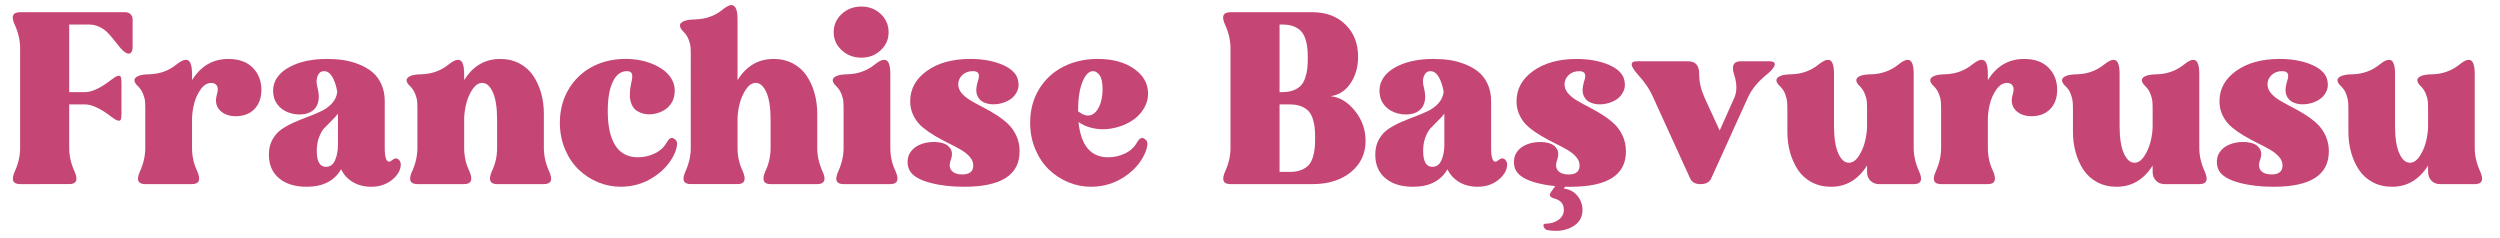 <?xml version="1.0" encoding="UTF-8"?>
<svg id="Layer_1" xmlns="http://www.w3.org/2000/svg" version="1.1" viewBox="0 0 1920 182.64">
  <!-- Generator: Adobe Illustrator 29.5.1, SVG Export Plug-In . SVG Version: 2.1.0 Build 141)  -->
  <defs>
    <style>
      .st0 {
        fill: #c54575;
      }
    </style>
  </defs>
  <path class="st0" d="M53.14,80.2v33.34c0,6.01,1.33,11.97,3.98,17.86,3.06,6.66,1.74,9.99-3.98,9.99H15.46c-5.72,0-7.05-3.33-3.98-9.99,2.65-5.89,3.98-11.85,3.98-17.86V37.22c0-6.01-1.33-11.97-3.98-17.86-3.18-6.66-1.86-9.99,3.98-9.99h80.74c1.65,0,3.01.52,4.07,1.55,1.06,1.03,1.59,2.37,1.59,4.02v20.87c0,2.36-.49,3.97-1.46,4.82-.97.86-2.31.75-4.02-.31-1.3-.77-2.73-2.08-4.29-3.94-1.56-1.86-3.07-3.73-4.51-5.62-1.45-1.89-3.07-3.76-4.86-5.62-1.8-1.86-3.95-3.37-6.46-4.55-2.51-1.18-5.2-1.77-8.09-1.77h-15.03v51.91h12.29c5.19,0,11.82-3.12,19.9-9.37,2.24-1.77,3.95-2.8,5.13-3.1,1.18-.29,1.95-.04,2.3.75s.53,2.17.53,4.11v24.5c0,2.01-.18,3.4-.53,4.2s-1.12,1.05-2.3.75c-1.18-.29-2.89-1.3-5.13-3.01-2.89-2.36-6.21-4.51-9.95-6.46-3.75-1.95-7.06-2.92-9.95-2.92h-12.29Z"/>
  <path class="st0" d="M147.5,56.86v4.69c6.72-10.85,16.01-16.27,27.86-16.27,8.08,0,14.33,2.24,18.75,6.72,4.42,4.48,6.63,10.14,6.63,16.98,0,6.01-1.7,10.85-5.09,14.5-3.39,3.66-7.97,5.57-13.75,5.75-5.54.18-9.86-1.3-12.96-4.42-3.1-3.12-3.85-7.31-2.26-12.56.82-3.01.77-5.19-.18-6.54-.94-1.36-2.36-2.03-4.24-2.03-3.07,0-5.78,1.65-8.14,4.95-2.36,3.3-4.05,7.03-5.09,11.19-1.03,4.16-1.55,8.15-1.55,11.98v21.76c0,6.49,1.33,12.44,3.98,17.86,2.89,6.66,1.56,9.99-3.98,9.99h-35.91c-5.72,0-7.05-3.33-3.98-9.99,2.65-5.89,3.98-11.85,3.98-17.86v-28.83c0-2.89-.06-5.13-.18-6.72-.12-1.59-.61-3.51-1.46-5.75-.86-2.24-2.11-4.19-3.76-5.84-1.83-1.65-2.8-3.17-2.92-4.55-.12-1.38.78-2.52,2.7-3.4,1.91-.88,4.82-1.36,8.71-1.41,8.08-.23,15.06-2.77,20.96-7.61,1.77-1.41,3.33-2.4,4.69-2.96,1.36-.56,2.59-.66,3.71-.31,1.12.35,1.97,1.41,2.56,3.18.59,1.77.88,4.28.88,7.52Z"/>
  <path class="st0" d="M261.94,129.99c-5.13,8.96-13.94,13.44-26.44,13.44-8.96,0-16.04-2.18-21.22-6.54-5.19-4.36-7.78-10.4-7.78-18.13,0-4.42.91-8.28,2.74-11.59,1.83-3.3,4.2-5.95,7.12-7.96,2.92-2,6.18-3.79,9.77-5.35,3.6-1.56,7.22-3.02,10.88-4.38,3.65-1.36,7.04-2.8,10.17-4.33,3.12-1.53,5.78-3.52,7.96-5.97,2.18-2.45,3.48-5.32,3.89-8.62-.77-4.6-2.02-8.4-3.76-11.41-1.74-3.01-3.88-4.51-6.41-4.51-1.18,0-2.23.35-3.14,1.06-.92.71-1.67,2.05-2.26,4.02-.59,1.98-.41,4.7.53,8.18.94,3.95,1.11,7.27.49,9.95-.62,2.68-1.76,4.79-3.4,6.32-1.65,1.53-3.66,2.58-6.01,3.14-2.36.56-4.76.72-7.21.49-2.45-.23-4.79-.8-7.03-1.68-2.71-1.12-4.95-2.67-6.72-4.64-1.77-1.97-2.96-4.07-3.58-6.28s-.87-4.41-.75-6.59c.12-2.18.59-4.19,1.41-6.01,2.24-5.19,6.91-9.37,14.02-12.56,7.1-3.18,15.79-4.78,26.04-4.78,4.36,0,8.52.3,12.47.88,3.95.59,7.9,1.67,11.85,3.23,3.95,1.56,7.37,3.52,10.26,5.88,2.89,2.36,5.22,5.45,6.99,9.29,1.77,3.83,2.65,8.2,2.65,13.09v35.91c0,7.37,1.21,10.91,3.63,10.61.65-.12,1.36-.53,2.12-1.24,1.83-1.59,3.51-1.68,5.04-.27,1.59,1.53,1.95,3.83,1.06,6.9-.71,2.48-2.24,4.86-4.6,7.16-4.72,4.48-10.58,6.72-17.6,6.72-5.37,0-10.07-1.19-14.11-3.58-4.04-2.39-7.06-5.67-9.06-9.86ZM259.55,87.28c-1.18,1.59-2.89,3.48-5.13,5.66-2.24,2.18-4.07,4.04-5.48,5.57-1.41,1.53-2.71,3.82-3.89,6.85-1.18,3.04-1.77,6.53-1.77,10.48,0,8.2,2.36,12.29,7.07,12.29,3.18,0,5.51-1.69,6.99-5.09,1.47-3.39,2.21-7.3,2.21-11.72v-24.05Z"/>
  <path class="st0" d="M356.48,56.86v4.69c6.72-10.85,15.95-16.27,27.68-16.27,5.54,0,10.49,1.17,14.86,3.49,4.36,2.33,7.87,5.47,10.52,9.42,2.65,3.95,4.67,8.4,6.06,13.35,1.38,4.95,2.08,10.2,2.08,15.74v26.27c0,6.01,1.33,11.97,3.98,17.86,3.06,6.66,1.74,9.99-3.98,9.99h-35.91c-5.54,0-6.87-3.33-3.98-9.99,2.65-5.42,3.98-11.38,3.98-17.86v-21.76c0-9.08-1.08-16.04-3.23-20.87-2.15-4.83-4.88-7.25-8.18-7.25-2.77,0-5.26,1.64-7.47,4.91s-3.83,7.02-4.86,11.23c-1.03,4.22-1.55,8.21-1.55,11.98v21.76c0,6.49,1.33,12.44,3.98,17.86,2.89,6.66,1.56,9.99-3.98,9.99h-35.91c-5.72,0-7.05-3.33-3.98-9.99,2.65-5.89,3.98-11.85,3.98-17.86v-28.83c0-2.89-.06-5.13-.18-6.72-.12-1.59-.61-3.51-1.46-5.75-.86-2.24-2.11-4.19-3.76-5.84-1.83-1.65-2.8-3.17-2.92-4.55-.12-1.38.78-2.52,2.7-3.4,1.91-.88,4.82-1.36,8.71-1.41,8.08-.23,15.06-2.77,20.96-7.61,1.77-1.41,3.33-2.4,4.69-2.96,1.36-.56,2.59-.66,3.71-.31,1.12.35,1.97,1.41,2.56,3.18.59,1.77.88,4.28.88,7.52Z"/>
  <path class="st0" d="M484.8,63.67c.82-3.24,1-5.56.53-6.94-.47-1.38-1.77-2.08-3.89-2.08-4.6,0-8.2,2.7-10.79,8.09-2.6,5.39-3.89,12.96-3.89,22.68,0,11.38,1.91,20.12,5.75,26.22,3.83,6.1,9.64,9.15,17.42,9.15,4.48,0,8.77-.97,12.87-2.92,4.1-1.95,7.18-4.78,9.24-8.49,1.95-3.36,3.86-4.27,5.75-2.74,1.24.65,1.96,1.64,2.17,2.96.21,1.33-.16,3.46-1.11,6.41-3.01,7.78-8.4,14.3-16.18,19.54-7.78,5.25-16.45,7.87-26,7.87-6.07,0-11.93-1.18-17.55-3.54-5.63-2.36-10.6-5.63-14.9-9.82-4.3-4.19-7.75-9.39-10.35-15.61-2.6-6.22-3.89-12.93-3.89-20.12,0-9.73,2.26-18.35,6.77-25.87,4.51-7.52,10.57-13.27,18.17-17.25,7.61-3.98,16.06-5.97,25.38-5.97,8.61,0,16.29,1.62,23.04,4.86,6.75,3.24,11.22,7.4,13.4,12.47.82,1.83,1.3,3.83,1.41,6.01.12,2.18-.12,4.38-.71,6.59-.59,2.21-1.77,4.3-3.54,6.28-1.77,1.98-4.04,3.52-6.81,4.64-2.83,1.18-5.76,1.76-8.8,1.72-3.04-.03-5.88-.8-8.53-2.3s-4.47-4.04-5.44-7.61c-.97-3.57-.81-8.33.49-14.28Z"/>
  <path class="st0" d="M566.43,14.76v46.78c6.72-10.85,15.95-16.27,27.68-16.27,5.54,0,10.49,1.17,14.86,3.49,4.36,2.33,7.87,5.47,10.52,9.42,2.65,3.95,4.67,8.4,6.06,13.35,1.38,4.95,2.08,10.2,2.08,15.74v26.27c0,6.01,1.33,11.97,3.98,17.86,3.06,6.66,1.74,9.99-3.98,9.99h-35.82c-5.54,0-6.87-3.33-3.98-9.99,2.65-5.42,3.98-11.38,3.98-17.86v-21.76c0-9.08-1.08-16.04-3.23-20.87-2.15-4.83-4.88-7.25-8.18-7.25-2.77,0-5.26,1.64-7.47,4.91s-3.85,7.02-4.91,11.23c-1.06,4.22-1.59,8.21-1.59,11.98v21.76c0,6.49,1.33,12.44,3.98,17.86,2.89,6.66,1.56,9.99-3.98,9.99h-35.91c-5.72,0-7.05-3.33-3.98-9.99,2.65-5.89,3.98-11.85,3.98-17.86V42.88c0-2.89-.06-5.13-.18-6.72-.12-1.59-.61-3.51-1.46-5.75-.86-2.24-2.11-4.19-3.76-5.84-1.83-1.71-2.8-3.27-2.92-4.69-.12-1.41.78-2.58,2.7-3.49,1.91-.91,4.82-1.4,8.71-1.46,8.37-.23,15.39-2.68,21.05-7.34,2.42-1.95,4.45-3.14,6.1-3.58,1.65-.44,3.01.18,4.07,1.86s1.59,4.64,1.59,8.89Z"/>
  <path class="st0" d="M683.78,56.86v56.69c0,6.49,1.33,12.44,3.98,17.86,2.89,6.66,1.56,9.99-3.98,9.99h-35.91c-5.72,0-7.05-3.33-3.98-9.99,2.65-5.89,3.98-11.85,3.98-17.86v-28.83c0-2.89-.06-5.13-.18-6.72-.12-1.59-.61-3.51-1.46-5.75-.86-2.24-2.11-4.19-3.76-5.84-1.83-1.65-2.8-3.17-2.92-4.55-.12-1.38.78-2.52,2.7-3.4,1.91-.88,4.82-1.36,8.71-1.41,8.08-.23,15.06-2.77,20.96-7.61,1.77-1.41,3.33-2.4,4.69-2.96,1.36-.56,2.59-.66,3.71-.31,1.12.35,1.97,1.41,2.56,3.18.59,1.77.88,4.28.88,7.52ZM640.27,24.75c0-5.54,2.06-10.21,6.19-14.02,4.13-3.8,9.14-5.7,15.03-5.7s10.86,1.9,14.9,5.7c4.04,3.8,6.06,8.48,6.06,14.02s-2.02,10.04-6.06,13.84c-4.04,3.8-9.01,5.7-14.9,5.7s-10.91-1.9-15.03-5.7c-4.13-3.8-6.19-8.42-6.19-13.84Z"/>
  <path class="st0" d="M783.01,116.38c0,18.04-14.18,27.06-42.54,27.06-9.96,0-18.78-1.05-26.44-3.14-7.67-2.09-12.68-5-15.03-8.71-.88-1.36-1.47-2.93-1.77-4.73-.3-1.8-.25-3.68.13-5.66.38-1.97,1.37-3.89,2.96-5.75s3.74-3.35,6.46-4.47c2.77-1.12,5.75-1.75,8.93-1.9,3.18-.15,6.07.18,8.67.97,2.59.8,4.51,2.29,5.75,4.47,1.24,2.18,1.3,4.86.18,8.05-1.36,3.6-1.19,6.4.49,8.4,1.68,2.01,4.41,3.01,8.18,3.01,5.66,0,8.49-2.3,8.49-6.9,0-2.36-.88-4.55-2.65-6.59s-4.08-3.88-6.94-5.53c-2.86-1.65-6.01-3.32-9.46-5s-6.9-3.54-10.35-5.57-6.6-4.23-9.46-6.59c-2.86-2.36-5.17-5.26-6.94-8.71s-2.65-7.21-2.65-11.28c0-9.49,4.29-17.29,12.87-23.39,8.58-6.1,19.68-9.15,33.3-9.15,8.49,0,16.05,1.22,22.68,3.67,6.63,2.45,11.01,5.79,13.13,10.04.88,2.18,1.3,4.41,1.24,6.68-.06,2.27-.87,4.54-2.43,6.81-1.56,2.27-3.76,4.05-6.59,5.35-2.77,1.3-5.72,2.05-8.84,2.26-3.13.21-5.97-.23-8.53-1.33-2.56-1.09-4.36-2.96-5.39-5.62-1.03-2.65-.87-6.22.49-10.7.94-2.59,1.12-4.54.53-5.84-.59-1.3-2.03-1.95-4.33-1.95-3.24,0-5.93.99-8.05,2.96-2.12,1.98-3.18,4.38-3.18,7.21,0,2.42.87,4.66,2.61,6.72,1.74,2.06,3.99,3.92,6.77,5.57,2.77,1.65,5.82,3.33,9.15,5.04,3.33,1.71,6.68,3.61,10.04,5.7,3.36,2.09,6.43,4.39,9.2,6.9,2.77,2.51,5.03,5.62,6.77,9.33,1.74,3.71,2.61,7.81,2.61,12.29Z"/>
  <path class="st0" d="M828.29,93.74c1.83,18.04,9.43,27.06,22.82,27.06,4.48,0,8.77-.97,12.87-2.92,4.1-1.95,7.18-4.78,9.24-8.49,1.95-3.36,3.86-4.27,5.75-2.74,1.24.65,1.96,1.64,2.17,2.96.21,1.33-.16,3.46-1.11,6.41-3.01,7.78-8.4,14.3-16.18,19.54-7.78,5.25-16.45,7.87-26,7.87-6.07,0-11.93-1.18-17.55-3.54-5.63-2.36-10.6-5.63-14.9-9.82-4.3-4.19-7.75-9.39-10.35-15.61-2.6-6.22-3.89-12.93-3.89-20.12,0-9.73,2.28-18.35,6.85-25.87,4.57-7.52,10.77-13.27,18.62-17.25,7.84-3.98,16.68-5.97,26.53-5.97,11.26,0,20.5,2.51,27.72,7.52,7.22,5.01,10.83,11.38,10.83,19.1,0,3.71-.9,7.22-2.7,10.52-1.8,3.3-4.14,6.1-7.03,8.4-2.89,2.3-6.23,4.17-10.04,5.62-3.8,1.45-7.67,2.34-11.59,2.7-3.92.35-7.83.07-11.72-.84-3.89-.91-7.34-2.43-10.35-4.55ZM846.77,68.44c0-5.07-.77-8.64-2.3-10.7-1.53-2.06-3.18-3.1-4.95-3.1-3.24,0-5.98,2.77-8.22,8.31-2.24,5.54-3.36,13.03-3.36,22.46,3.71,2.95,6.97,3.95,9.77,3.01,2.8-.94,5.01-3.26,6.63-6.94,1.62-3.68,2.43-8.03,2.43-13.04Z"/>
  <path class="st0" d="M945.02,113.55V37.22c0-6.01-1.33-11.97-3.98-17.86-3.18-6.66-1.86-9.99,3.98-9.99h62.97c10.44,0,18.88,3.17,25.34,9.51,6.46,6.34,9.68,14.58,9.68,24.72,0,7.9-1.96,14.72-5.88,20.47-3.92,5.75-9.04,9.01-15.34,9.77,7.02.71,13.27,4.45,18.75,11.23,5.48,6.78,8.22,14.5,8.22,23.17,0,9.79-3.76,17.76-11.28,23.92-7.52,6.16-17.35,9.24-29.49,9.24h-62.97c-5.72,0-7.05-3.33-3.98-9.99,2.65-5.89,3.98-11.85,3.98-17.86ZM982.7,18.83v51.91h2.3c3.24,0,6.06-.47,8.45-1.41,2.39-.94,4.27-2.17,5.66-3.67,1.38-1.5,2.48-3.45,3.27-5.84.8-2.39,1.33-4.74,1.59-7.07.27-2.33.4-5.03.4-8.09s-.12-5.73-.35-8c-.24-2.27-.75-4.58-1.55-6.94-.8-2.36-1.89-4.29-3.27-5.79s-3.27-2.73-5.66-3.67c-2.39-.94-5.23-1.41-8.53-1.41h-2.3ZM990.66,132.03c3.36,0,6.23-.49,8.62-1.46,2.39-.97,4.27-2.2,5.66-3.67,1.38-1.47,2.46-3.42,3.23-5.84.77-2.42,1.27-4.74,1.5-6.99.23-2.24.35-4.89.35-7.96s-.12-5.84-.35-8.14c-.24-2.3-.75-4.63-1.55-6.99-.8-2.36-1.89-4.27-3.27-5.75-1.39-1.47-3.27-2.68-5.66-3.63-2.39-.94-5.23-1.41-8.53-1.41h-7.96v51.82h7.96Z"/>
  <path class="st0" d="M1111.64,129.99c-5.13,8.96-13.94,13.44-26.44,13.44-8.96,0-16.04-2.18-21.22-6.54-5.19-4.36-7.78-10.4-7.78-18.13,0-4.42.91-8.28,2.74-11.59,1.83-3.3,4.2-5.95,7.12-7.96,2.92-2,6.18-3.79,9.77-5.35,3.6-1.56,7.22-3.02,10.88-4.38,3.66-1.36,7.04-2.8,10.17-4.33,3.12-1.53,5.78-3.52,7.96-5.97,2.18-2.45,3.48-5.32,3.89-8.62-.77-4.6-2.02-8.4-3.76-11.41-1.74-3.01-3.88-4.51-6.41-4.51-1.18,0-2.23.35-3.14,1.06-.92.71-1.67,2.05-2.26,4.02-.59,1.98-.41,4.7.53,8.18.94,3.95,1.1,7.27.49,9.95-.62,2.68-1.76,4.79-3.41,6.32-1.65,1.53-3.66,2.58-6.01,3.14-2.36.56-4.76.72-7.21.49-2.45-.23-4.79-.8-7.03-1.68-2.71-1.12-4.95-2.67-6.72-4.64-1.77-1.97-2.96-4.07-3.58-6.28-.62-2.21-.87-4.41-.75-6.59.12-2.18.59-4.19,1.41-6.01,2.24-5.19,6.91-9.37,14.02-12.56,7.1-3.18,15.79-4.78,26.04-4.78,4.36,0,8.52.3,12.47.88,3.95.59,7.9,1.67,11.85,3.23,3.95,1.56,7.37,3.52,10.26,5.88,2.89,2.36,5.22,5.45,6.99,9.29,1.77,3.83,2.65,8.2,2.65,13.09v35.91c0,7.37,1.21,10.91,3.63,10.61.65-.12,1.36-.53,2.12-1.24,1.83-1.59,3.51-1.68,5.04-.27,1.59,1.53,1.95,3.83,1.06,6.9-.71,2.48-2.24,4.86-4.6,7.16-4.72,4.48-10.58,6.72-17.6,6.72-5.37,0-10.07-1.19-14.11-3.58-4.04-2.39-7.06-5.67-9.07-9.86ZM1109.25,87.28c-1.18,1.59-2.89,3.48-5.13,5.66-2.24,2.18-4.07,4.04-5.48,5.57-1.41,1.53-2.71,3.82-3.89,6.85-1.18,3.04-1.77,6.53-1.77,10.48,0,8.2,2.36,12.29,7.07,12.29,3.18,0,5.51-1.69,6.99-5.09,1.47-3.39,2.21-7.3,2.21-11.72v-24.05Z"/>
  <path class="st0" d="M1297.89,136.72l-28.12-61.64c-2.54-6.01-6.51-11.97-11.94-17.86-6.07-6.78-6.25-10.17-.53-10.17h39.09c5.89,0,8.76,3.39,8.58,10.17,0,5.72,1.38,11.67,4.16,17.86l11.59,25.2,11.23-25.2c2.12-4.78,2.12-10.55,0-17.33-2.42-7.13-.74-10.7,5.04-10.7h21.76c3.12,0,4.54.92,4.24,2.74-.24,1.71-2.12,4.07-5.66,7.07-7.07,5.6-12.09,11.67-15.03,18.22l-27.95,61.64c-1.3,3.13-4.07,4.69-8.31,4.69s-6.84-1.56-8.14-4.69Z"/>
  <path class="st0" d="M1433.9,132.03v-4.95c-6.84,10.91-16.07,16.36-27.68,16.36-5.54,0-10.49-1.17-14.86-3.49-4.36-2.33-7.87-5.48-10.52-9.46-2.65-3.98-4.67-8.46-6.06-13.44-1.39-4.98-2.08-10.27-2.08-15.87v-16.45c0-2.83-.07-5.05-.22-6.68-.15-1.62-.63-3.55-1.46-5.79-.83-2.24-2.09-4.19-3.8-5.84-1.83-1.65-2.8-3.17-2.92-4.55-.12-1.38.8-2.52,2.74-3.4s4.86-1.36,8.76-1.41c8.08-.23,15.06-2.77,20.96-7.61,1.77-1.41,3.33-2.4,4.69-2.96,1.36-.56,2.58-.66,3.67-.31s1.93,1.41,2.52,3.18c.59,1.77.88,4.28.88,7.52v39.8c0,9.14,1.08,16.14,3.23,21,2.15,4.86,4.88,7.3,8.18,7.3,2.77,0,5.26-1.65,7.47-4.95,2.21-3.3,3.85-7.07,4.91-11.32s1.59-8.25,1.59-12.03v-11.94c0-2.89-.06-5.13-.18-6.72-.12-1.59-.6-3.51-1.46-5.75-.86-2.24-2.11-4.19-3.76-5.84-1.77-1.65-2.73-3.17-2.87-4.55-.15-1.38.74-2.52,2.65-3.4s4.82-1.36,8.71-1.41c8.02-.18,15.06-2.71,21.14-7.61,1.71-1.41,3.24-2.4,4.6-2.96,1.36-.56,2.56-.66,3.63-.31s1.89,1.41,2.48,3.18c.59,1.77.88,4.28.88,7.52v56.69c0,5.9,1.36,11.85,4.07,17.86,3.06,6.66,1.71,9.99-4.07,9.99h-26.44c-2.77,0-5.03-.87-6.76-2.61-1.74-1.74-2.61-3.99-2.61-6.77Z"/>
  <path class="st0" d="M1526.67,56.86v4.69c6.72-10.85,16.01-16.27,27.86-16.27,8.08,0,14.33,2.24,18.75,6.72,4.42,4.48,6.63,10.14,6.63,16.98,0,6.01-1.7,10.85-5.09,14.5-3.39,3.66-7.97,5.57-13.75,5.75-5.54.18-9.86-1.3-12.96-4.42-3.09-3.12-3.85-7.31-2.25-12.56.83-3.01.77-5.19-.18-6.54-.94-1.36-2.36-2.03-4.24-2.03-3.07,0-5.78,1.65-8.14,4.95-2.36,3.3-4.05,7.03-5.08,11.19-1.03,4.16-1.55,8.15-1.55,11.98v21.76c0,6.49,1.33,12.44,3.98,17.86,2.89,6.66,1.56,9.99-3.98,9.99h-35.91c-5.72,0-7.05-3.33-3.98-9.99,2.65-5.89,3.98-11.85,3.98-17.86v-28.83c0-2.89-.06-5.13-.18-6.72-.12-1.59-.6-3.51-1.46-5.75-.86-2.24-2.11-4.19-3.76-5.84-1.83-1.65-2.8-3.17-2.92-4.55-.12-1.38.78-2.52,2.7-3.4s4.82-1.36,8.71-1.41c8.08-.23,15.06-2.77,20.96-7.61,1.77-1.41,3.33-2.4,4.69-2.96,1.36-.56,2.59-.66,3.71-.31,1.12.35,1.98,1.41,2.56,3.18.59,1.77.88,4.28.88,7.52Z"/>
  <path class="st0" d="M1653.23,132.03v-4.95c-6.84,10.91-16.07,16.36-27.68,16.36-5.54,0-10.49-1.17-14.86-3.49-4.36-2.33-7.87-5.48-10.52-9.46s-4.67-8.46-6.06-13.44c-1.39-4.98-2.08-10.27-2.08-15.87v-16.45c0-2.83-.07-5.05-.22-6.68-.15-1.62-.63-3.55-1.46-5.79-.83-2.24-2.09-4.19-3.8-5.84-1.83-1.65-2.8-3.17-2.92-4.55-.12-1.38.8-2.52,2.74-3.4s4.86-1.36,8.76-1.41c8.08-.23,15.06-2.77,20.96-7.61,1.77-1.41,3.33-2.4,4.69-2.96,1.36-.56,2.58-.66,3.67-.31s1.93,1.41,2.52,3.18c.59,1.77.88,4.28.88,7.52v39.8c0,9.14,1.08,16.14,3.23,21,2.15,4.86,4.88,7.3,8.18,7.3,2.77,0,5.26-1.65,7.47-4.95,2.21-3.3,3.85-7.07,4.91-11.32,1.06-4.24,1.59-8.25,1.59-12.03v-11.94c0-2.89-.06-5.13-.18-6.72-.12-1.59-.6-3.51-1.46-5.75-.86-2.24-2.11-4.19-3.76-5.84-1.77-1.65-2.73-3.17-2.87-4.55-.15-1.38.74-2.52,2.65-3.4s4.82-1.36,8.71-1.41c8.02-.18,15.06-2.71,21.14-7.61,1.71-1.41,3.24-2.4,4.6-2.96,1.36-.56,2.56-.66,3.63-.31s1.89,1.41,2.48,3.18c.59,1.77.88,4.28.88,7.52v56.69c0,5.9,1.36,11.85,4.07,17.86,3.06,6.66,1.71,9.99-4.07,9.99h-26.44c-2.77,0-5.03-.87-6.76-2.61-1.74-1.74-2.61-3.99-2.61-6.77Z"/>
  <path class="st0" d="M1788.53,116.38c0,18.04-14.18,27.06-42.54,27.06-9.96,0-18.78-1.05-26.44-3.14-7.66-2.09-12.68-5-15.03-8.71-.88-1.36-1.47-2.93-1.77-4.73-.3-1.8-.25-3.68.13-5.66.38-1.97,1.37-3.89,2.96-5.75s3.74-3.35,6.46-4.47c2.77-1.12,5.75-1.75,8.93-1.9,3.18-.15,6.07.18,8.67.97,2.59.8,4.51,2.29,5.75,4.47,1.24,2.18,1.3,4.86.18,8.05-1.36,3.6-1.19,6.4.49,8.4,1.68,2.01,4.41,3.01,8.18,3.01,5.66,0,8.49-2.3,8.49-6.9,0-2.36-.88-4.55-2.65-6.59s-4.08-3.88-6.94-5.53c-2.86-1.65-6.01-3.32-9.46-5-3.45-1.68-6.9-3.54-10.35-5.57-3.45-2.03-6.6-4.23-9.46-6.59-2.86-2.36-5.17-5.26-6.94-8.71s-2.65-7.21-2.65-11.28c0-9.49,4.29-17.29,12.87-23.39,8.58-6.1,19.68-9.15,33.3-9.15,8.49,0,16.05,1.22,22.68,3.67,6.63,2.45,11.01,5.79,13.13,10.04.88,2.18,1.3,4.41,1.24,6.68-.06,2.27-.87,4.54-2.43,6.81-1.56,2.27-3.76,4.05-6.59,5.35-2.77,1.3-5.72,2.05-8.84,2.26-3.13.21-5.97-.23-8.53-1.33-2.57-1.09-4.36-2.96-5.4-5.62s-.87-6.22.49-10.7c.94-2.59,1.12-4.54.53-5.84-.59-1.3-2.03-1.95-4.33-1.95-3.24,0-5.93.99-8.05,2.96-2.12,1.98-3.18,4.38-3.18,7.21,0,2.42.87,4.66,2.61,6.72,1.74,2.06,3.99,3.92,6.76,5.57,2.77,1.65,5.82,3.33,9.15,5.04,3.33,1.71,6.68,3.61,10.04,5.7,3.36,2.09,6.43,4.39,9.2,6.9,2.77,2.51,5.03,5.62,6.77,9.33,1.74,3.71,2.61,7.81,2.61,12.29Z"/>
  <path class="st0" d="M1864.77,132.03v-4.95c-6.84,10.91-16.07,16.36-27.68,16.36-5.54,0-10.49-1.17-14.86-3.49-4.36-2.33-7.87-5.48-10.52-9.46s-4.67-8.46-6.06-13.44c-1.39-4.98-2.08-10.27-2.08-15.87v-16.45c0-2.83-.07-5.05-.22-6.68-.15-1.62-.63-3.55-1.46-5.79-.83-2.24-2.09-4.19-3.8-5.84-1.83-1.65-2.8-3.17-2.92-4.55-.12-1.38.8-2.52,2.74-3.4s4.86-1.36,8.76-1.41c8.08-.23,15.06-2.77,20.96-7.61,1.77-1.41,3.33-2.4,4.69-2.96,1.36-.56,2.58-.66,3.67-.31s1.93,1.41,2.52,3.18c.59,1.77.88,4.28.88,7.52v39.8c0,9.14,1.08,16.14,3.23,21,2.15,4.86,4.88,7.3,8.18,7.3,2.77,0,5.26-1.65,7.47-4.95,2.21-3.3,3.85-7.07,4.91-11.32s1.59-8.25,1.59-12.03v-11.94c0-2.89-.06-5.13-.18-6.72-.12-1.59-.6-3.51-1.46-5.75-.86-2.24-2.11-4.19-3.76-5.84-1.77-1.65-2.73-3.17-2.87-4.55-.15-1.38.74-2.52,2.65-3.4s4.82-1.36,8.71-1.41c8.02-.18,15.06-2.71,21.14-7.61,1.71-1.41,3.24-2.4,4.6-2.96,1.36-.56,2.56-.66,3.63-.31s1.89,1.41,2.48,3.18c.59,1.77.88,4.28.88,7.52v56.69c0,5.9,1.36,11.85,4.07,17.86,3.06,6.66,1.71,9.99-4.07,9.99h-26.44c-2.77,0-5.03-.87-6.76-2.61-1.74-1.74-2.61-3.99-2.61-6.77Z"/>
  <path class="st0" d="M1206.18,143.44c28.36,0,42.54-9.02,42.54-27.06,0-4.48-.87-8.58-2.61-12.29-1.74-3.71-3.99-6.82-6.77-9.33-2.77-2.51-5.84-4.8-9.2-6.9-3.36-2.09-6.71-3.99-10.04-5.7-3.33-1.71-6.38-3.39-9.15-5.04-2.77-1.65-5.03-3.51-6.76-5.57-1.74-2.06-2.61-4.3-2.61-6.72,0-2.83,1.06-5.23,3.18-7.21,2.12-1.97,4.81-2.96,8.05-2.96,2.3,0,3.74.65,4.33,1.95.59,1.3.41,3.24-.53,5.84-1.36,4.48-1.52,8.05-.49,10.7s2.83,4.53,5.4,5.62c2.56,1.09,5.41,1.53,8.53,1.33,3.12-.21,6.07-.96,8.84-2.26,2.83-1.3,5.03-3.08,6.59-5.35,1.56-2.27,2.37-4.54,2.43-6.81.06-2.27-.35-4.49-1.24-6.68-2.12-4.24-6.5-7.59-13.13-10.04-6.63-2.45-14.19-3.67-22.68-3.67-13.62,0-24.72,3.05-33.3,9.15-8.58,6.1-12.87,13.9-12.87,23.39,0,4.07.88,7.83,2.65,11.28,1.77,3.45,4.08,6.35,6.94,8.71,2.86,2.36,6.01,4.55,9.46,6.59,3.45,2.03,6.9,3.89,10.35,5.57,3.45,1.68,6.6,3.35,9.46,5,2.86,1.65,5.17,3.49,6.94,5.53s2.65,4.23,2.65,6.59c0,4.6-2.83,6.9-8.49,6.9-3.77,0-6.5-1-8.18-3.01-1.68-2-1.84-4.8-.49-8.4,1.12-3.18,1.06-5.87-.18-8.05-1.24-2.18-3.15-3.67-5.75-4.47-2.6-.8-5.48-1.12-8.67-.97-3.18.15-6.16.78-8.93,1.9-2.71,1.12-4.86,2.61-6.46,4.47s-2.58,3.77-2.96,5.75c-.38,1.98-.43,3.86-.13,5.66.29,1.8.88,3.38,1.77,4.73,2.36,3.71,7.37,6.62,15.03,8.71,4.51,1.23,9.43,2.09,14.74,2.6l-3.22,4.46c-.88,1.3-1.14,2.33-.75,3.1.38.77,1.43,1.41,3.14,1.95,4.95,1.24,7.43,4.13,7.43,8.67,0,3.24-1.4,5.84-4.2,7.78-2.8,1.95-6.06,2.92-9.77,2.92-1.48,0-2.01.68-1.59,2.03.59,1.77,1.68,2.74,3.27,2.92,7.19,1.24,13.43.4,18.7-2.52,5.28-2.92,7.92-7.24,7.92-12.96,0-4.01-1.28-7.62-3.85-10.83-2.56-3.21-6.06-5.09-10.48-5.62l.93-1.42c1.37.04,2.76.07,4.18.07Z"/>
</svg>